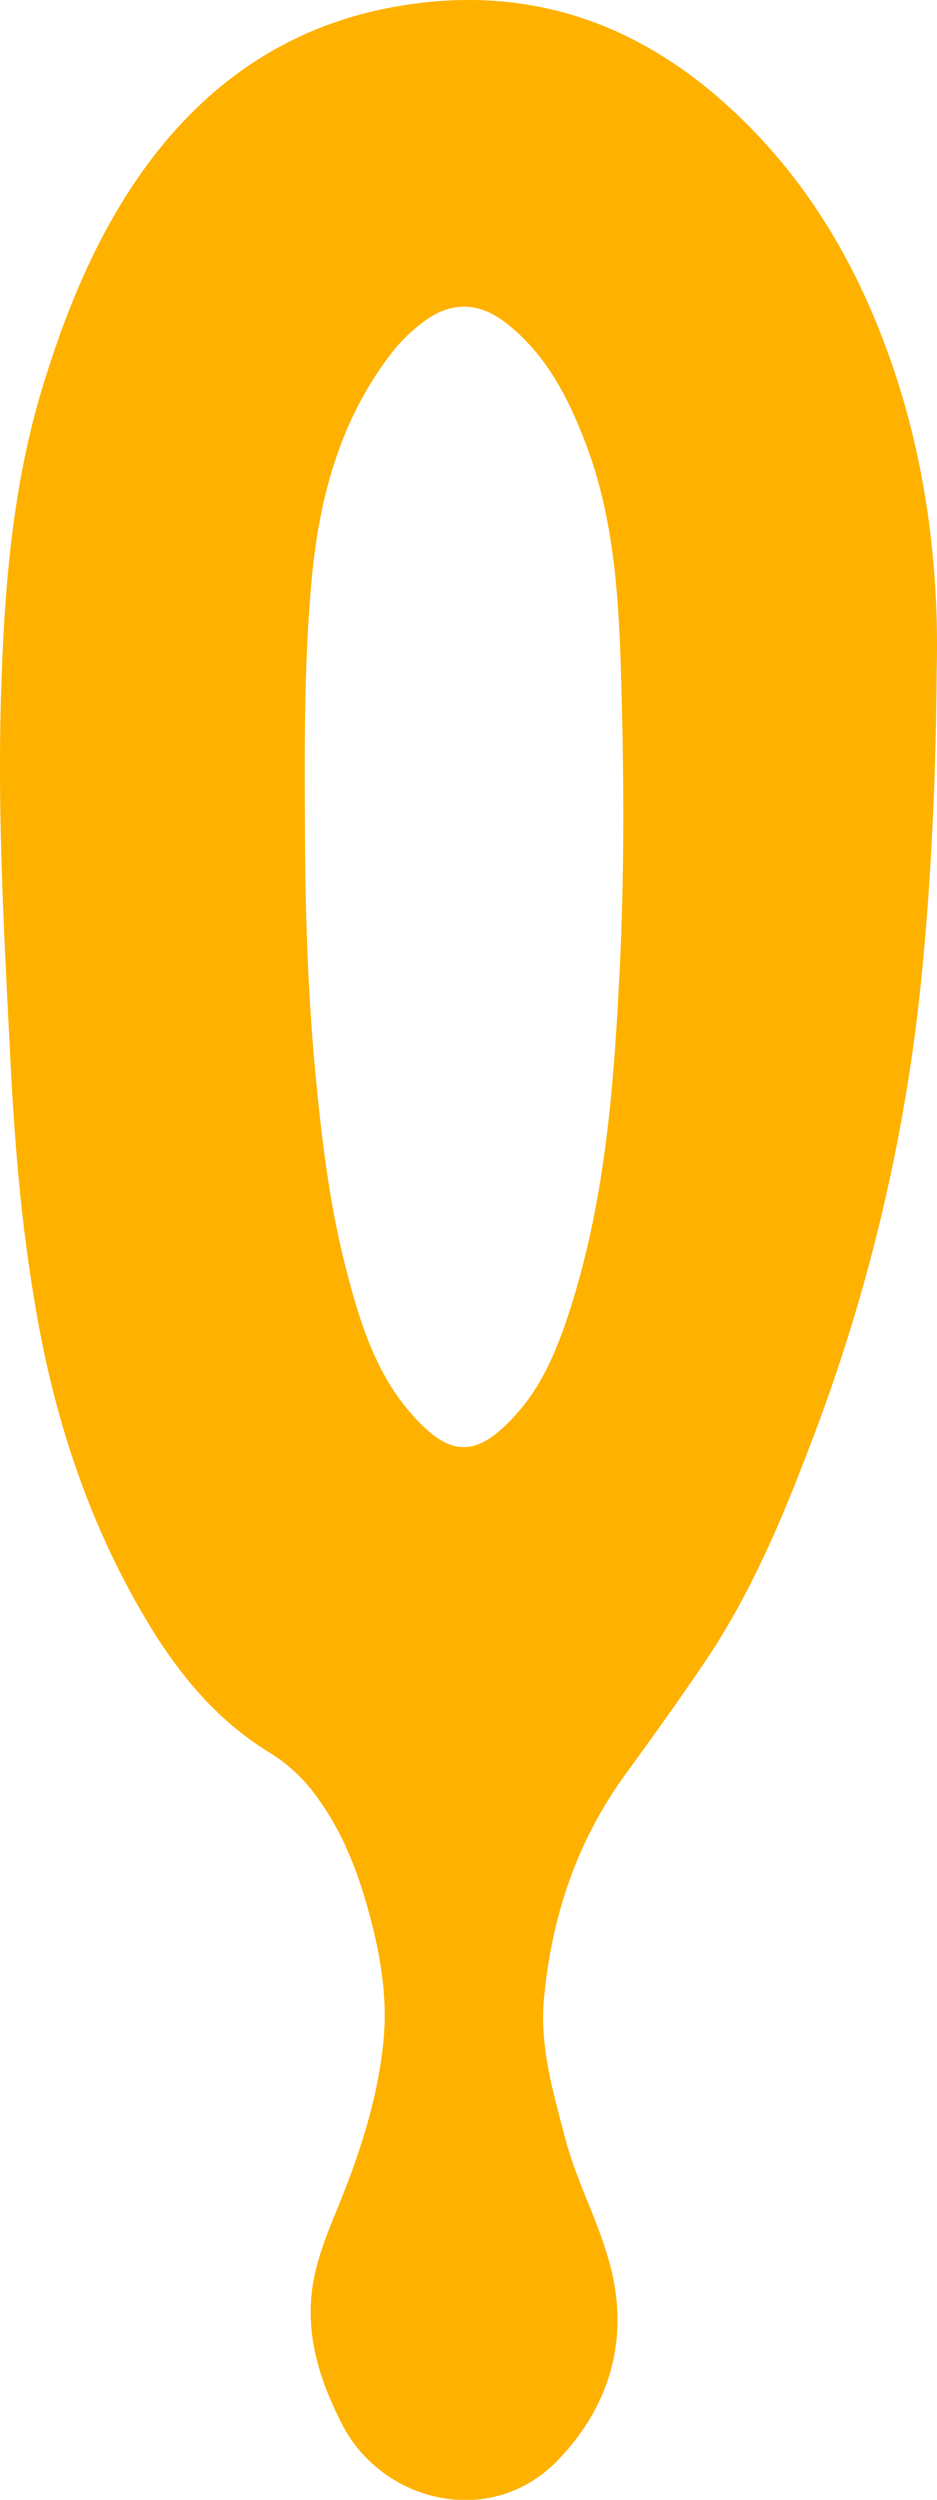 <svg xmlns="http://www.w3.org/2000/svg" viewBox="0 0 209.63 558.75"><defs><style>.cls-1{fill:#ffb100;}</style></defs><g id="Livello_2" data-name="Livello 2"><g id="Livello_1-2" data-name="Livello 1"><path class="cls-1" d="M168.59,29.25C146.38,6.3,119.79-4.33,87.69,1.63,64.94,5.85,47,18,33.32,36.31c-11.16,15-18.27,32.16-23.73,50C2.83,108.33,1,131.18.27,154.06c-.9,27.25.62,54.49,2,81.69.93,19.21,2.5,38.39,5.84,57.39C12,315.71,18.85,337.26,30,357.35c7.53,13.6,16.54,25.91,30.11,34.27a36.25,36.25,0,0,1,9.37,8.17c5.79,7.26,9.5,15.61,12.12,24.42,3.09,10.4,5.26,21.09,4.19,32-1.28,13.11-5.44,25.54-10.42,37.72-2.72,6.62-5.41,13.34-5.8,20.6-.54,9.85,2.54,18.7,7,27.42,9,17.44,33.43,23.5,48.39,7.79,11.48-12,16-27.05,11.43-43.84-2.61-9.65-7.5-18.51-10-28.17-2.67-10.23-5.7-20.31-4.67-31.22,1.75-18.25,7.32-34.9,18.11-49.78,6.05-8.33,12.07-16.68,17.83-25.21,10.38-15.35,17.44-32.25,24-49.56A401.46,401.46,0,0,0,206.1,219.07c2.18-21.95,3.28-44,3.45-69,.57-21-1.86-44.5-9.55-67.34C193.26,62.71,183.35,44.51,168.59,29.25Zm-30,188.42c-1.3,26-3.33,52-11.7,77-2.57,7.61-5.71,15-11.11,21.11-9,10.19-15.05,10.3-24-.06-7.94-9.2-11.39-20.6-14.36-32.13C73.69,269.28,72,254.67,70.57,240c-1.92-20.31-2.32-40.66-2.34-54.95-.16-22.35,0-38.61,1.43-54.75C71.28,111.82,75.9,94.08,87.54,79a37.31,37.31,0,0,1,7.12-7c6.06-4.6,12.24-4.6,18.3,0,8.74,6.7,13.73,16,17.64,26,6.56,16.6,7.76,34.05,8.31,51.67C139.61,172.35,139.74,195,138.6,217.67Z"/></g></g></svg>